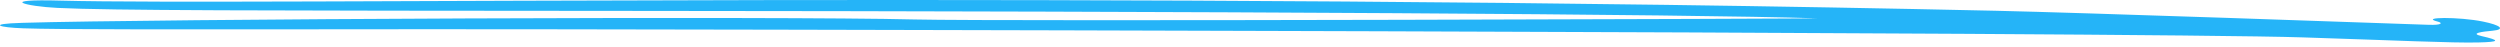 <svg width="533" height="10" viewBox="0 0 533 10" fill="none" xmlns="http://www.w3.org/2000/svg">
<path fill-rule="evenodd" clip-rule="evenodd" d="M12.252 1.686C23.549 2.24 53.237 2.268 133.83 2.323C259.678 2.406 359.557 3.015 387.316 3.901C389.521 3.985 213.113 4.594 194.997 4.151C166.756 3.431 31.884 4.04 4.744 4.871C-2.971 5.092 -0.077 5.867 4.951 6.034C12.803 6.31 33.882 6.283 91.674 6.227C132.314 6.2 455.648 6.837 490.984 7.972C510.822 8.609 522.877 9.19 528.387 9.052C533.002 8.941 533.071 8.609 529.076 7.695C526.39 7.086 529.42 6.726 531.349 6.56C534.311 6.283 533.071 5.341 529.352 4.594C524.323 3.569 515.644 3.597 519.777 4.621C520.672 4.843 520.879 5.397 517.71 5.286C508.48 4.954 443.249 2.683 425.546 2.295C236.533 -1.913 52.066 1.16 13.01 0.136C-0.835 -0.252 5.502 1.354 12.252 1.686Z" fill="#25B4F8"/>
</svg>

